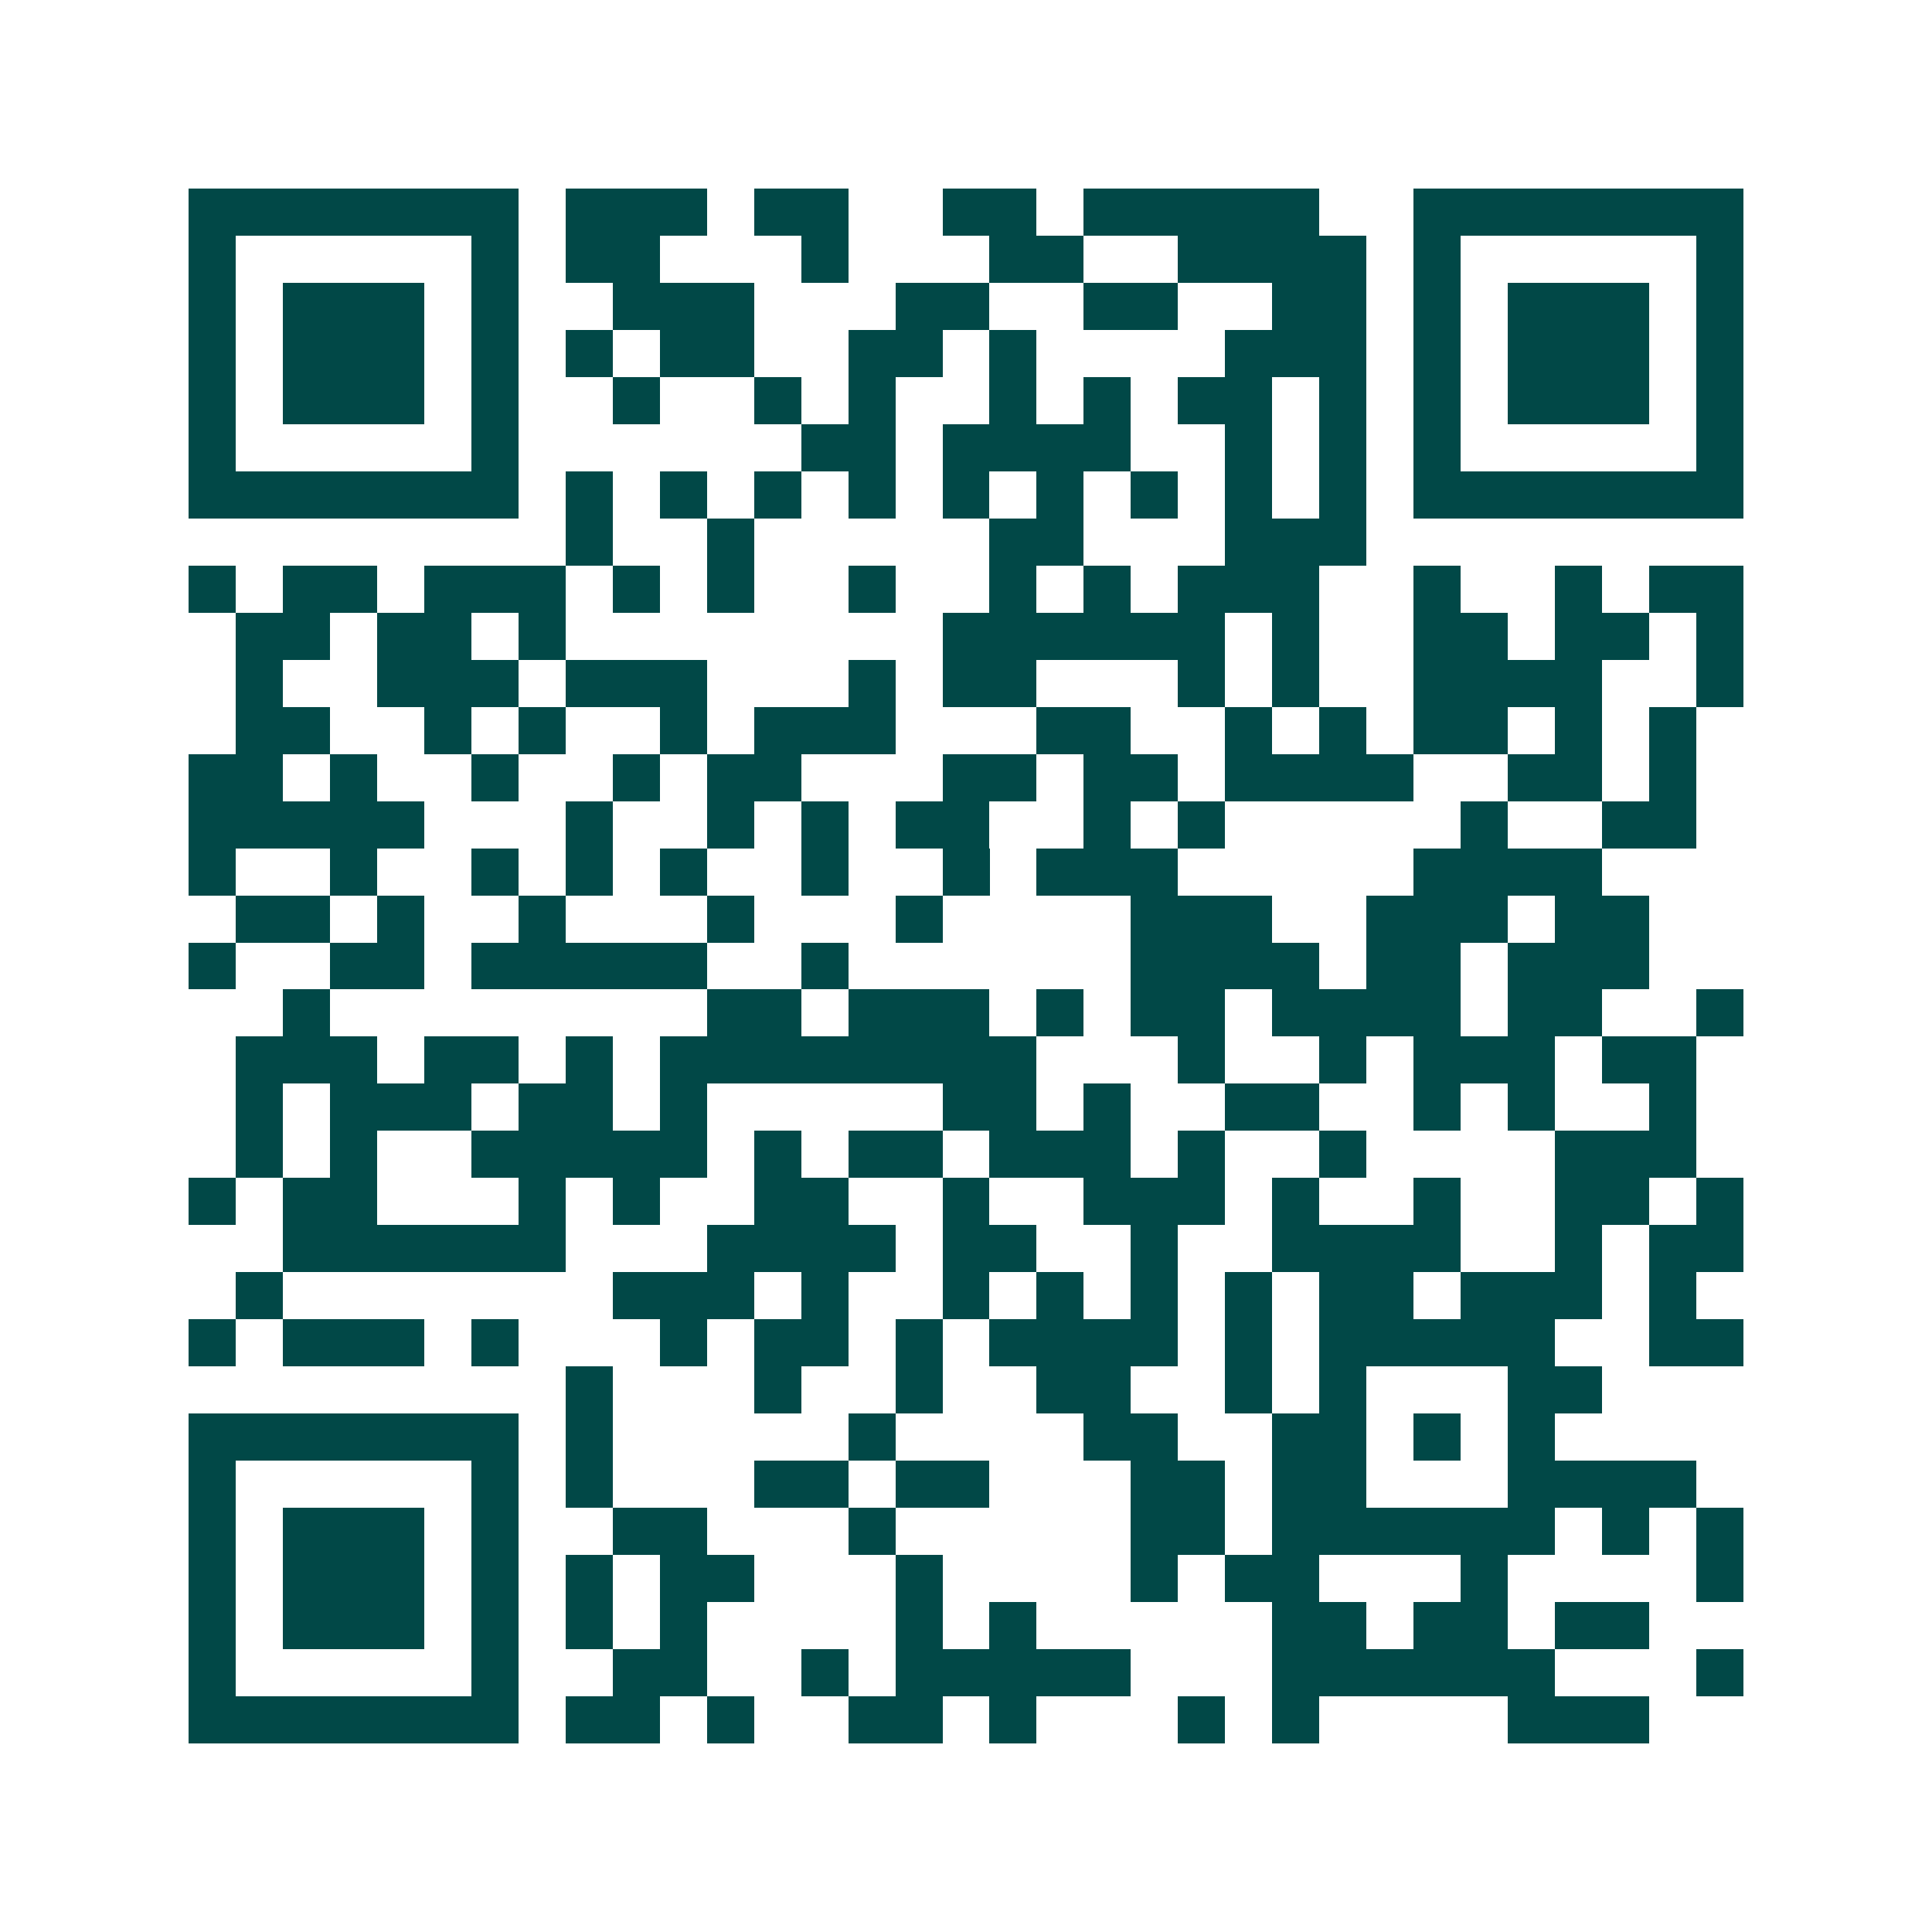 <svg xmlns="http://www.w3.org/2000/svg" width="200" height="200" viewBox="0 0 41 41" shape-rendering="crispEdges"><path fill="#ffffff" d="M0 0h41v41H0z"/><path stroke="#014847" d="M4 4.5h7m1 0h3m1 0h2m2 0h2m1 0h5m2 0h7M4 5.5h1m5 0h1m1 0h2m3 0h1m3 0h2m2 0h4m1 0h1m5 0h1M4 6.5h1m1 0h3m1 0h1m2 0h3m3 0h2m2 0h2m2 0h2m1 0h1m1 0h3m1 0h1M4 7.5h1m1 0h3m1 0h1m1 0h1m1 0h2m2 0h2m1 0h1m4 0h3m1 0h1m1 0h3m1 0h1M4 8.5h1m1 0h3m1 0h1m2 0h1m2 0h1m1 0h1m2 0h1m1 0h1m1 0h2m1 0h1m1 0h1m1 0h3m1 0h1M4 9.5h1m5 0h1m6 0h2m1 0h4m2 0h1m1 0h1m1 0h1m5 0h1M4 10.5h7m1 0h1m1 0h1m1 0h1m1 0h1m1 0h1m1 0h1m1 0h1m1 0h1m1 0h1m1 0h7M12 11.5h1m2 0h1m5 0h2m3 0h3M4 12.5h1m1 0h2m1 0h3m1 0h1m1 0h1m2 0h1m2 0h1m1 0h1m1 0h3m2 0h1m2 0h1m1 0h2M5 13.5h2m1 0h2m1 0h1m8 0h6m1 0h1m2 0h2m1 0h2m1 0h1M5 14.5h1m2 0h3m1 0h3m3 0h1m1 0h2m3 0h1m1 0h1m2 0h4m2 0h1M5 15.5h2m2 0h1m1 0h1m2 0h1m1 0h3m3 0h2m2 0h1m1 0h1m1 0h2m1 0h1m1 0h1M4 16.5h2m1 0h1m2 0h1m2 0h1m1 0h2m3 0h2m1 0h2m1 0h4m2 0h2m1 0h1M4 17.5h5m3 0h1m2 0h1m1 0h1m1 0h2m2 0h1m1 0h1m5 0h1m2 0h2M4 18.5h1m2 0h1m2 0h1m1 0h1m1 0h1m2 0h1m2 0h1m1 0h3m5 0h4M5 19.5h2m1 0h1m2 0h1m3 0h1m3 0h1m4 0h3m2 0h3m1 0h2M4 20.5h1m2 0h2m1 0h5m2 0h1m6 0h4m1 0h2m1 0h3M6 21.5h1m8 0h2m1 0h3m1 0h1m1 0h2m1 0h4m1 0h2m2 0h1M5 22.5h3m1 0h2m1 0h1m1 0h8m3 0h1m2 0h1m1 0h3m1 0h2M5 23.5h1m1 0h3m1 0h2m1 0h1m5 0h2m1 0h1m2 0h2m2 0h1m1 0h1m2 0h1M5 24.5h1m1 0h1m2 0h5m1 0h1m1 0h2m1 0h3m1 0h1m2 0h1m4 0h3M4 25.5h1m1 0h2m3 0h1m1 0h1m2 0h2m2 0h1m2 0h3m1 0h1m2 0h1m2 0h2m1 0h1M6 26.5h6m3 0h4m1 0h2m2 0h1m2 0h4m2 0h1m1 0h2M5 27.5h1m7 0h3m1 0h1m2 0h1m1 0h1m1 0h1m1 0h1m1 0h2m1 0h3m1 0h1M4 28.5h1m1 0h3m1 0h1m3 0h1m1 0h2m1 0h1m1 0h4m1 0h1m1 0h5m2 0h2M12 29.5h1m3 0h1m2 0h1m2 0h2m2 0h1m1 0h1m3 0h2M4 30.5h7m1 0h1m5 0h1m4 0h2m2 0h2m1 0h1m1 0h1M4 31.5h1m5 0h1m1 0h1m3 0h2m1 0h2m3 0h2m1 0h2m3 0h4M4 32.5h1m1 0h3m1 0h1m2 0h2m3 0h1m5 0h2m1 0h6m1 0h1m1 0h1M4 33.5h1m1 0h3m1 0h1m1 0h1m1 0h2m3 0h1m4 0h1m1 0h2m3 0h1m4 0h1M4 34.5h1m1 0h3m1 0h1m1 0h1m1 0h1m4 0h1m1 0h1m5 0h2m1 0h2m1 0h2M4 35.5h1m5 0h1m2 0h2m2 0h1m1 0h5m3 0h6m3 0h1M4 36.5h7m1 0h2m1 0h1m2 0h2m1 0h1m3 0h1m1 0h1m4 0h3"/></svg>
